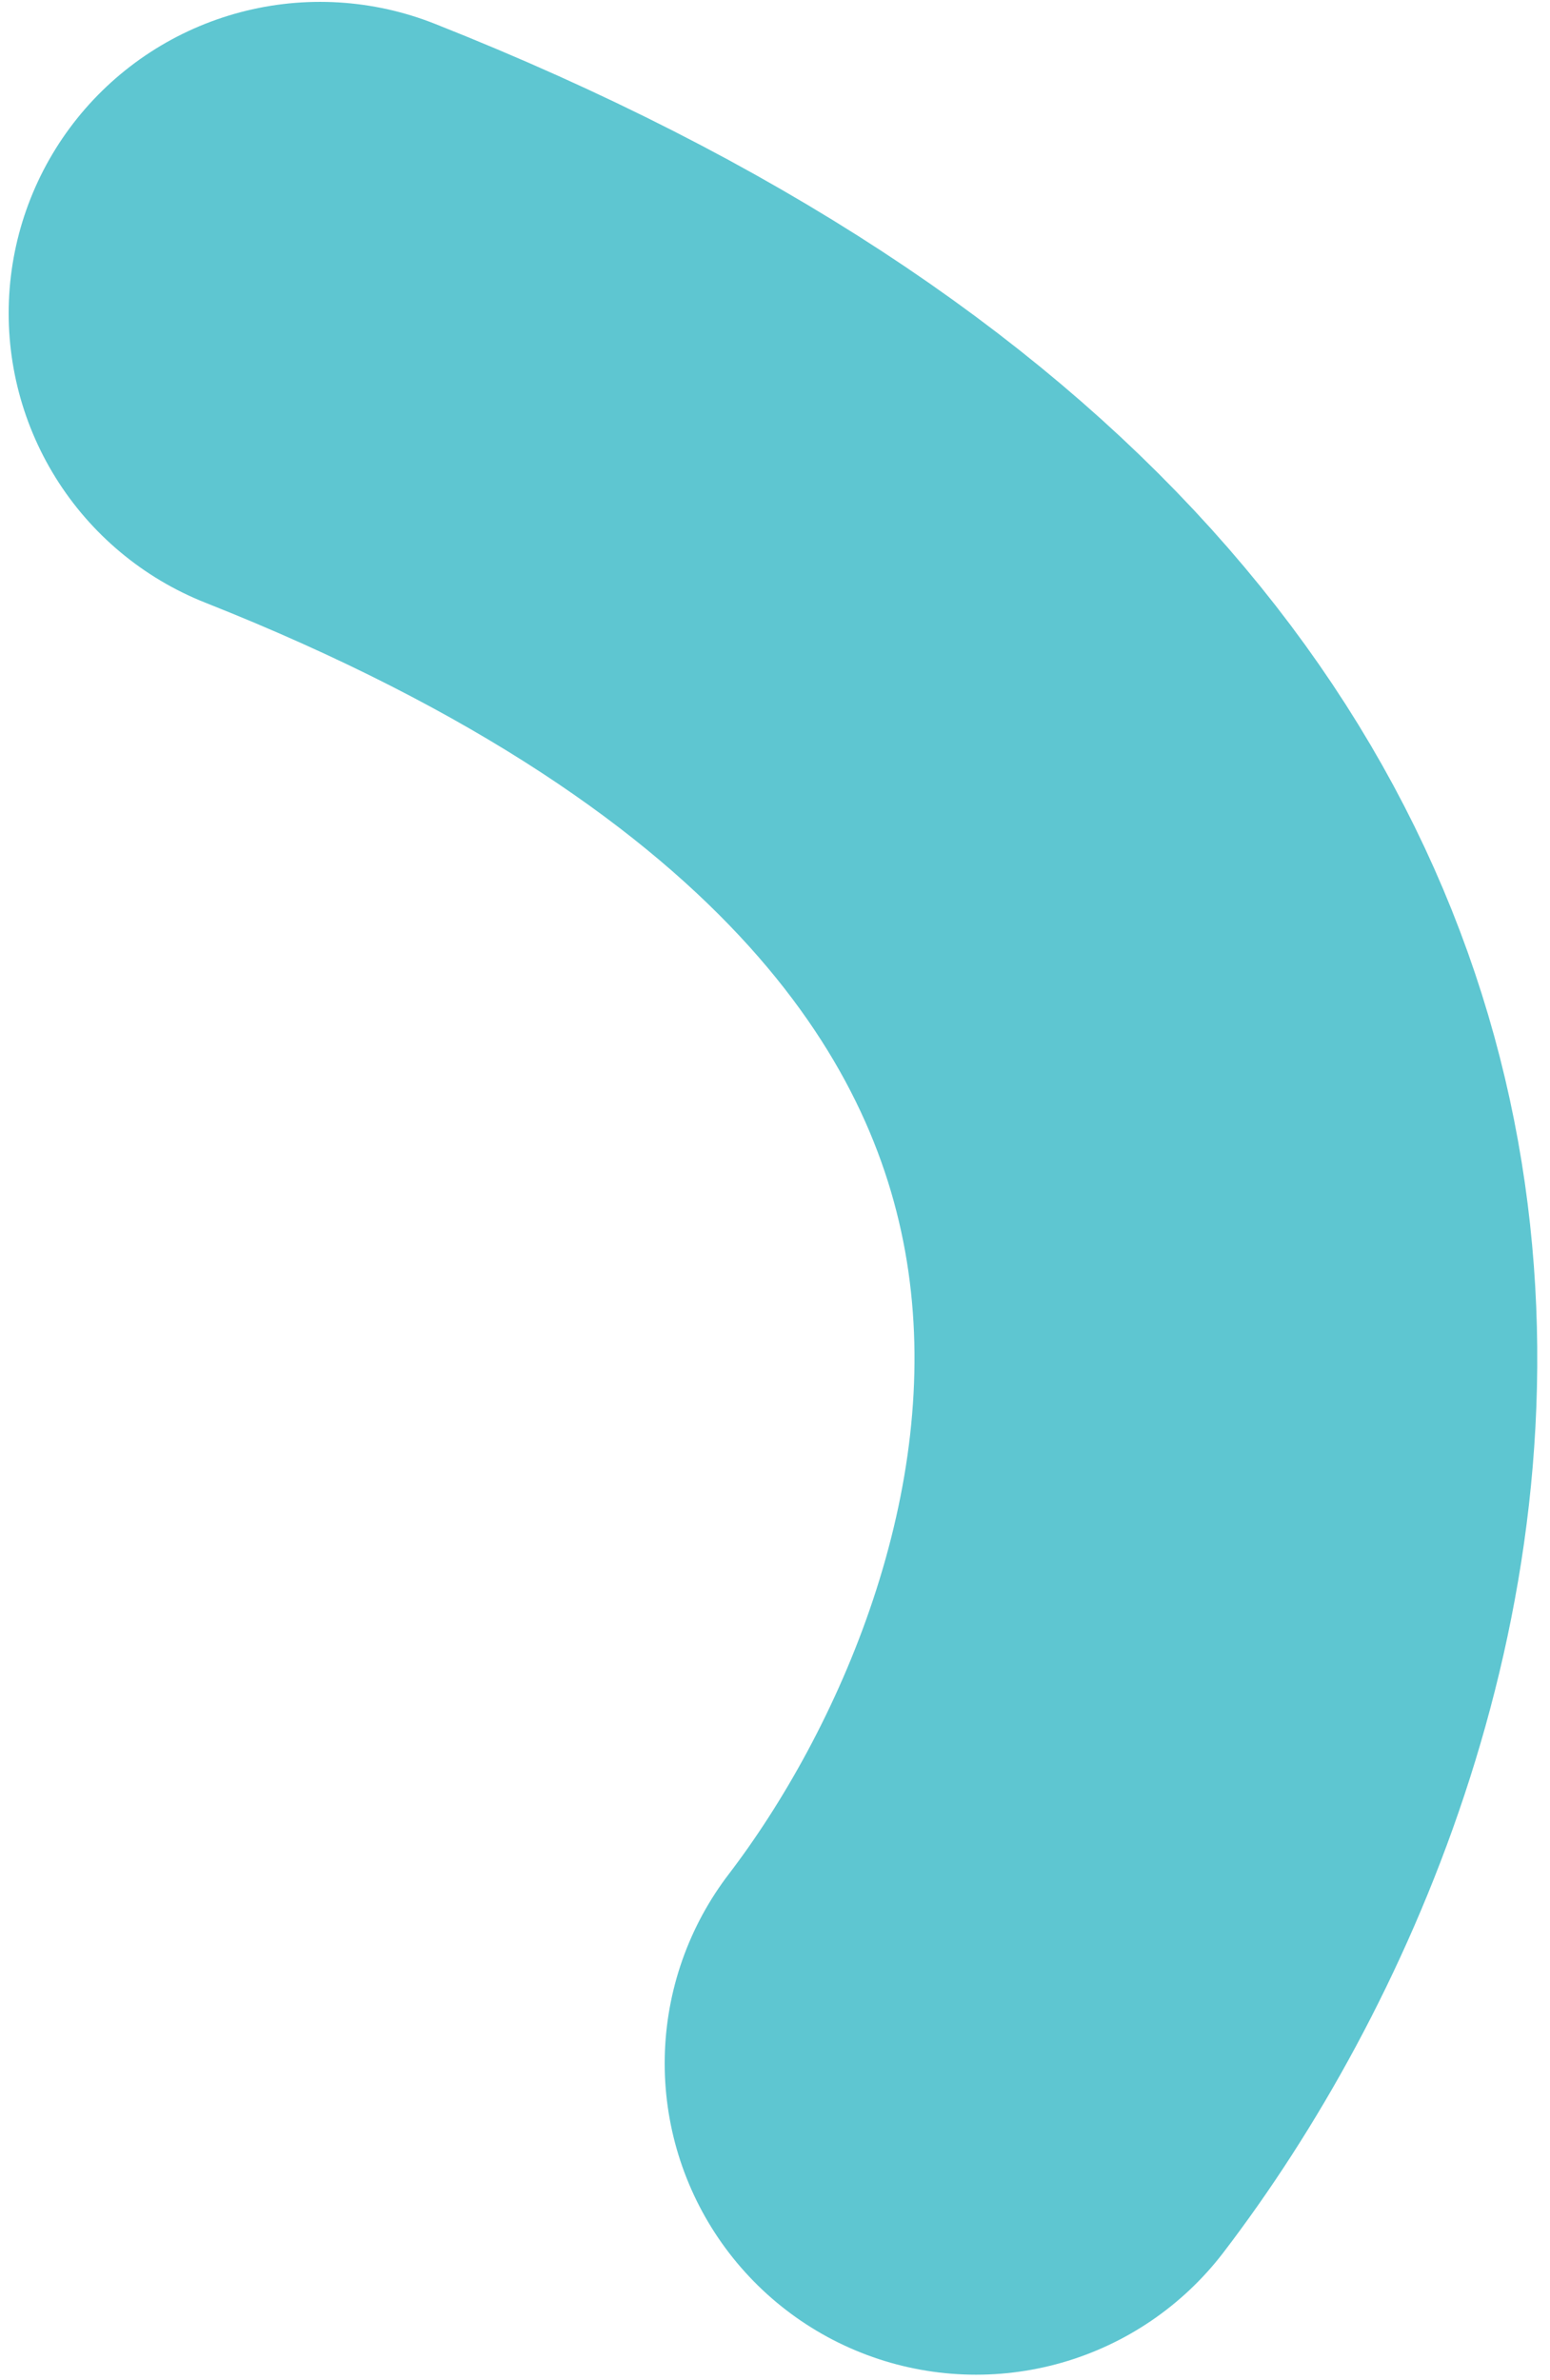 <svg xmlns="http://www.w3.org/2000/svg" width="112" height="172" viewBox="0 0 112 172" fill="none"><path d="M70.529 149.104C91.597 121.55 111.611 57.681 23.126 22.635" stroke="#5EC6D1" stroke-width="45" stroke-linecap="round" stroke-linejoin="round"></path></svg>